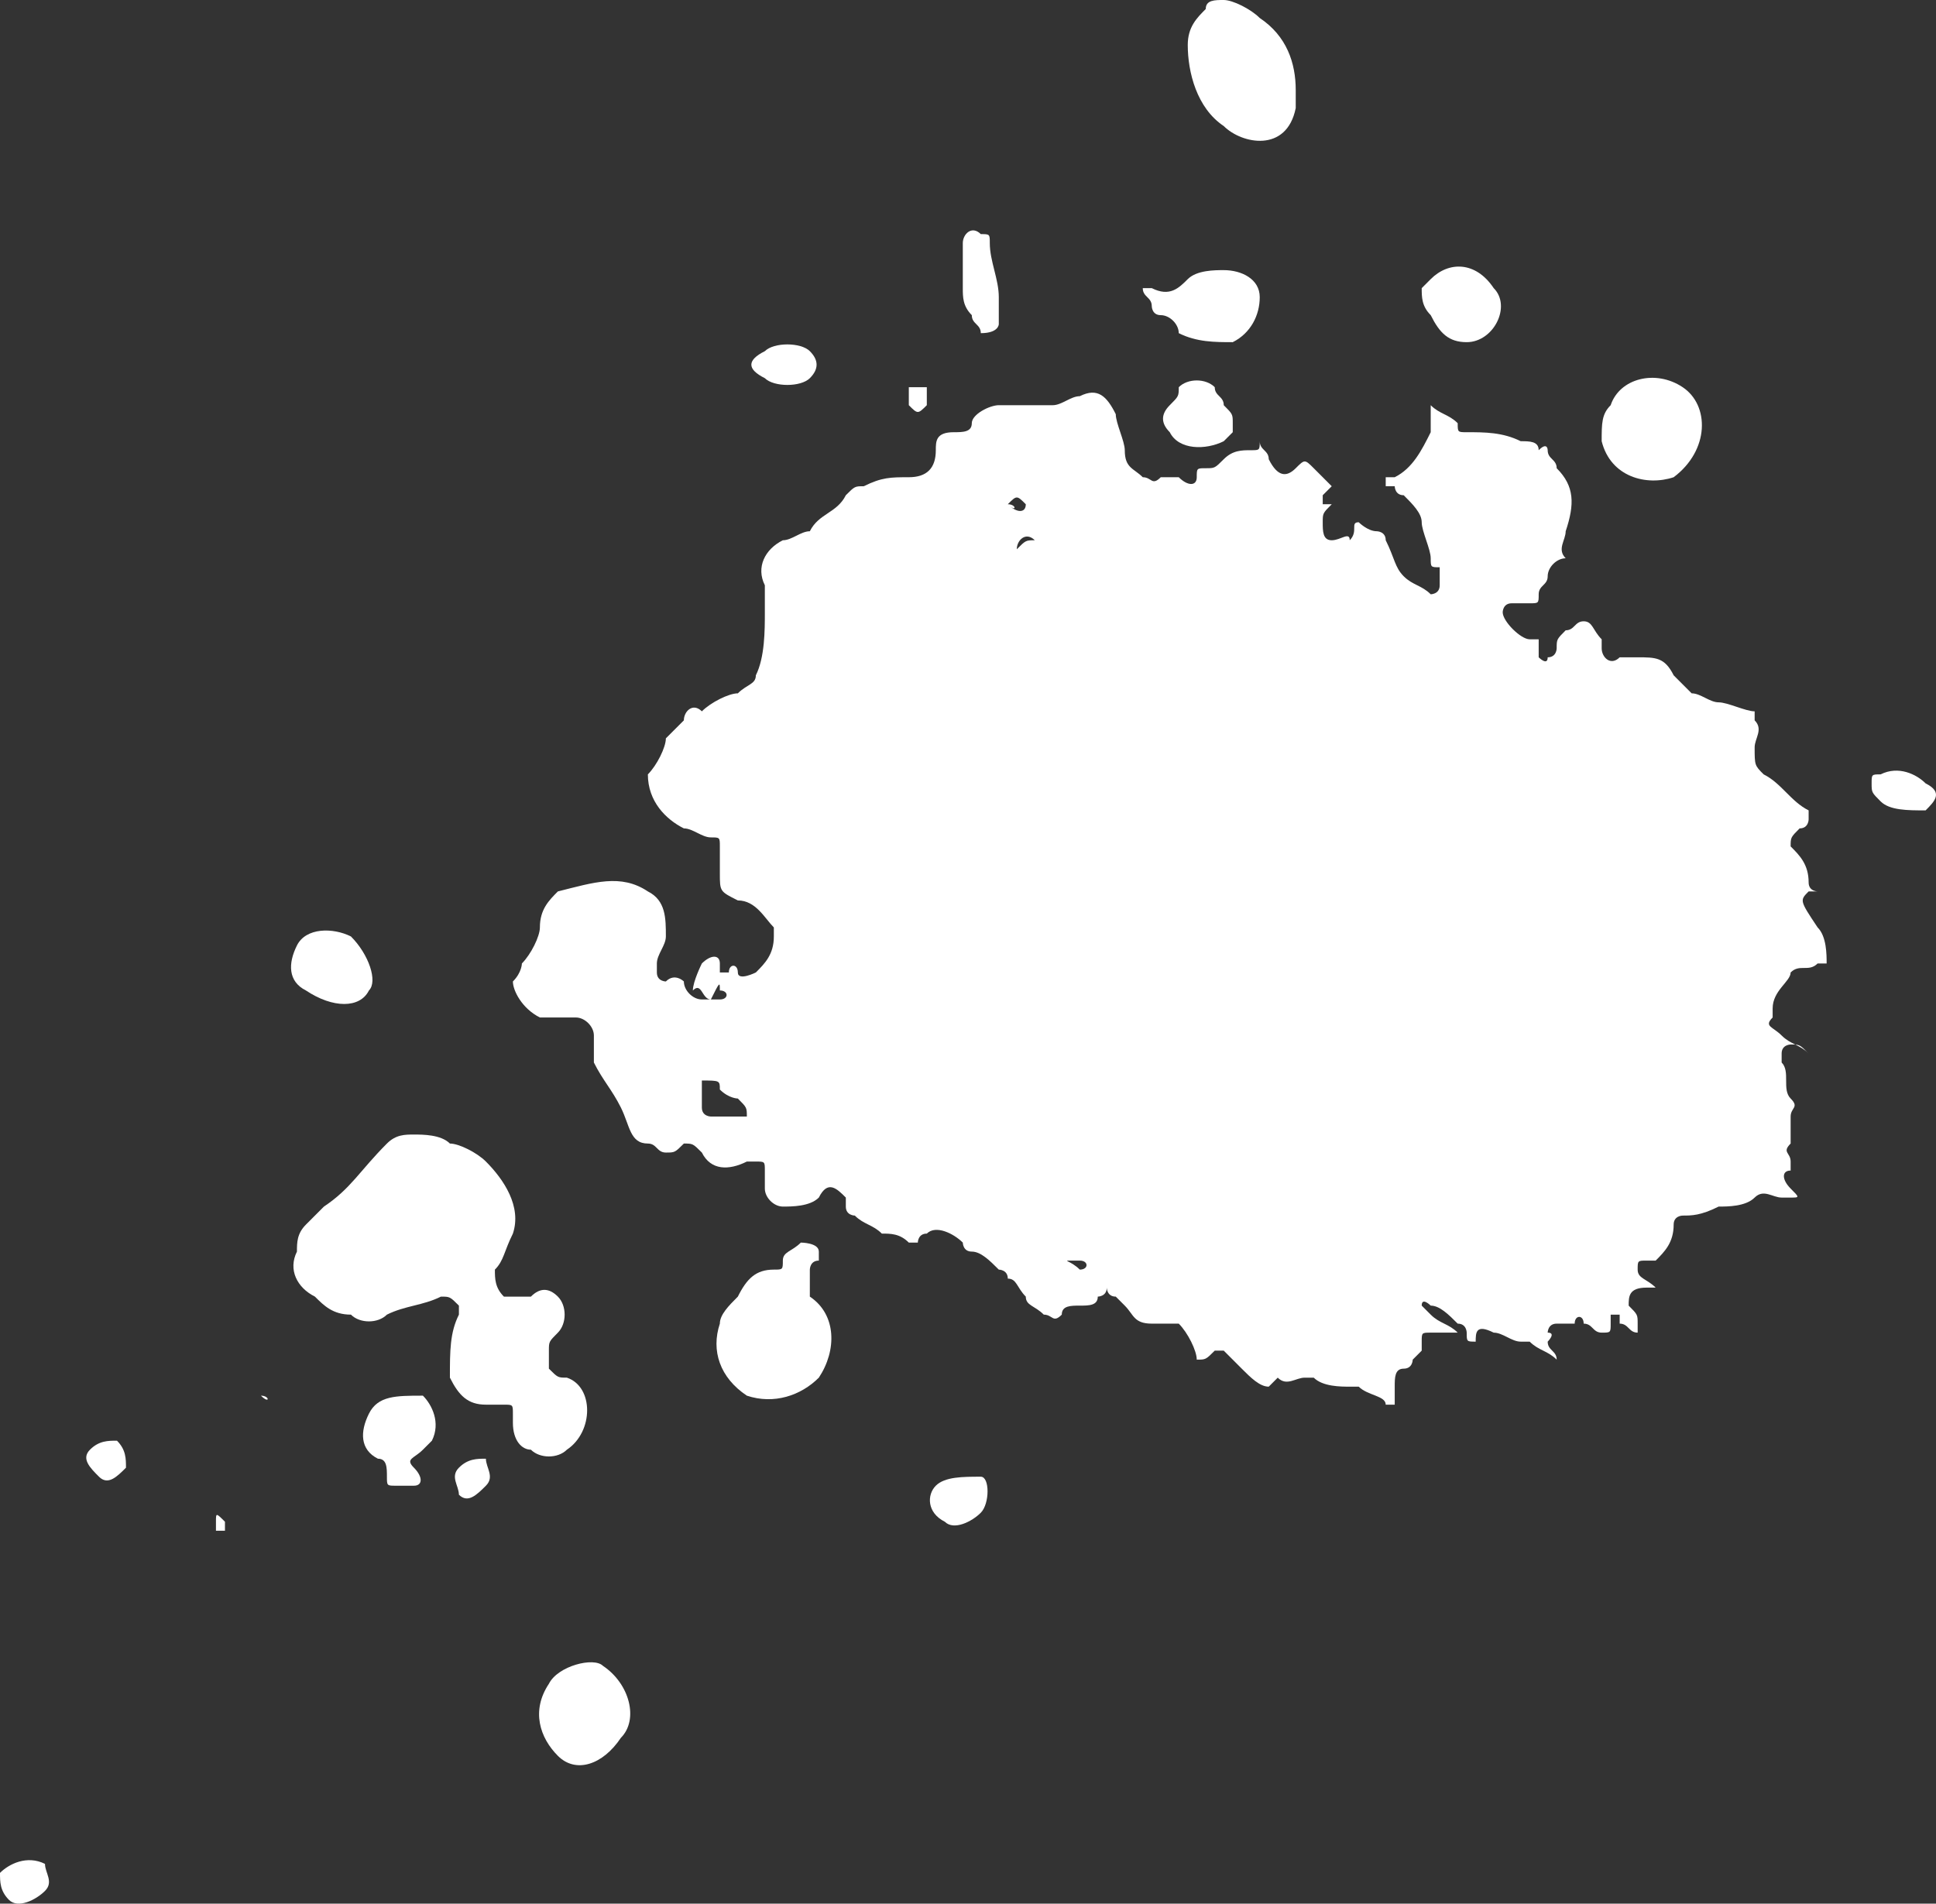 <?xml version="1.0" encoding="UTF-8"?> <svg xmlns="http://www.w3.org/2000/svg" width="1688" height="1660" viewBox="0 0 1688 1660" fill="none"><rect x="0" y="0" width="1688" height="1660" fill="#333333" stroke="none"/> <path d="M1325.89 384.742C1310.2 376.89 1294.51 376.89 1278.82 376.89C1270.97 376.89 1270.97 376.89 1270.97 369.039C1263.13 361.187 1255.28 361.187 1247.44 353.335C1247.44 361.187 1247.44 369.039 1247.44 369.039V376.89C1239.59 392.594 1231.75 408.298 1216.06 416.15H1208.21C1208.21 416.15 1208.21 416.15 1208.21 424.002C1208.21 424.002 1208.21 424.002 1216.06 424.002C1216.06 424.002 1216.06 431.854 1223.9 431.854C1231.75 439.706 1239.59 447.557 1239.59 455.409C1239.59 463.261 1247.44 478.965 1247.44 486.817C1247.44 494.669 1247.44 494.669 1255.28 494.669C1255.28 494.669 1255.28 494.669 1255.28 510.372C1255.28 518.224 1247.44 518.224 1247.44 518.224C1239.59 510.373 1231.75 510.373 1223.9 502.521C1216.06 494.669 1216.06 486.817 1208.21 471.113C1208.21 463.261 1200.36 463.261 1200.36 463.261C1192.52 463.261 1184.67 455.409 1184.67 455.409C1176.83 455.409 1184.67 463.261 1176.83 471.113C1176.83 463.261 1168.98 471.113 1161.14 471.113C1153.29 471.113 1153.29 463.261 1153.29 455.409C1153.29 447.557 1153.29 447.557 1161.14 439.706C1161.14 439.706 1161.14 439.706 1153.29 439.706C1153.29 439.706 1153.29 439.706 1153.29 431.854L1161.14 424.002C1153.29 416.15 1153.29 416.15 1145.45 408.298C1137.6 400.446 1137.6 400.446 1129.75 408.298C1121.91 416.15 1114.06 416.15 1106.22 400.446C1106.22 392.594 1098.37 392.594 1098.37 384.742C1098.37 392.594 1098.37 392.594 1090.53 392.594C1082.68 392.594 1074.84 392.594 1066.99 400.446C1059.14 408.298 1059.14 408.298 1051.3 408.298C1043.45 408.298 1043.45 408.298 1043.45 416.15C1043.45 424.002 1035.61 424.002 1027.76 416.15C1019.92 416.15 1019.92 416.15 1012.07 416.15C1004.23 424.002 1004.23 416.15 996.381 416.15C988.535 408.298 980.69 408.298 980.69 392.594C980.69 384.742 972.844 369.039 972.844 361.187C964.999 345.483 957.153 337.631 941.462 345.483C933.617 345.483 925.771 353.335 917.926 353.335C902.234 353.335 886.544 353.335 870.852 353.335C863.007 353.335 847.316 361.187 847.316 369.039C847.316 376.89 839.47 376.89 831.625 376.89C815.934 376.89 815.934 384.742 815.934 392.594C815.934 408.298 808.088 416.15 792.397 416.15C776.706 416.15 768.861 416.15 753.17 424.002C745.324 424.002 745.324 424.002 737.479 431.854C729.633 447.557 713.942 447.557 706.097 463.261C698.251 463.261 690.406 471.113 682.56 471.113C666.869 478.965 659.023 494.669 666.869 510.372C666.869 518.224 666.869 526.076 666.869 533.928C666.869 549.632 666.869 573.188 659.023 588.891C659.023 596.743 651.178 596.743 643.332 604.595C635.487 604.595 619.796 612.447 611.95 620.299C604.105 612.447 596.259 620.299 596.259 628.151C596.259 628.151 596.259 628.151 588.414 636.003L580.568 643.854C580.568 651.706 572.723 667.41 564.877 675.262C564.877 698.818 580.568 714.521 596.259 722.373C604.105 722.373 611.95 730.225 619.796 730.225C627.641 730.225 627.641 730.225 627.641 738.077C627.641 745.929 627.641 745.929 627.641 753.781V761.633C627.641 777.337 627.641 777.337 643.332 785.188C659.023 785.188 666.869 800.892 674.715 808.744V816.596C674.715 832.3 666.869 840.152 659.023 848.004C659.023 848.004 643.332 855.855 643.332 848.004C643.332 840.152 635.487 840.152 635.487 848.004H627.641V840.152C627.641 832.3 619.796 832.3 611.95 840.152C611.95 840.152 604.105 855.855 604.105 863.707C611.95 855.855 611.95 871.559 619.796 871.559C627.641 855.855 627.641 855.855 627.641 863.707C635.487 863.707 635.487 871.559 627.641 871.559C619.796 871.559 619.796 871.559 611.95 871.559C604.105 871.559 596.259 863.707 596.259 855.855C596.259 855.855 588.414 848.003 580.568 855.855C580.568 855.855 572.723 855.855 572.723 848.004C572.723 840.152 572.723 840.152 572.723 840.152C572.723 832.3 580.568 824.448 580.568 816.596C580.568 800.892 580.568 785.188 564.877 777.337C541.341 761.633 517.804 769.485 486.422 777.337C478.577 785.188 470.731 793.04 470.731 808.744C470.731 816.596 462.886 832.3 455.04 840.152C455.04 840.152 455.04 848.003 447.194 855.855C447.194 863.707 455.04 879.411 470.731 887.263C478.577 887.263 478.577 887.263 486.422 887.263C494.268 887.263 502.113 887.263 502.113 887.263C509.959 887.263 517.804 895.115 517.804 902.967C517.804 910.819 517.804 918.67 517.804 918.67V926.522C525.65 942.226 533.495 950.078 541.341 965.782C549.186 981.486 549.186 997.189 564.877 997.189C572.723 997.189 572.723 1005.04 580.568 1005.04C588.414 1005.04 588.414 1005.04 596.259 997.189C604.105 997.189 604.105 997.189 611.95 1005.04C619.796 1020.75 635.487 1020.74 651.178 1012.89C651.178 1012.89 651.178 1012.89 659.023 1012.89C666.869 1012.89 666.869 1012.89 666.869 1020.74C666.869 1028.6 666.869 1028.6 666.869 1036.45C666.869 1044.3 674.715 1052.15 682.56 1052.15C690.406 1052.15 706.097 1052.15 713.942 1044.3C721.788 1028.6 729.633 1036.45 737.479 1044.3C737.479 1044.3 737.479 1044.3 737.479 1052.15C737.479 1060 745.324 1060 745.324 1060C753.17 1067.86 761.015 1067.86 768.861 1075.71C776.706 1075.71 784.552 1075.71 792.397 1083.56H800.243C800.243 1083.56 800.243 1075.71 808.088 1075.71C815.934 1067.86 831.625 1075.71 839.47 1083.56C839.47 1083.56 839.47 1091.41 847.316 1091.41C855.161 1091.41 863.007 1099.26 870.852 1107.12C870.852 1107.12 878.698 1107.12 878.698 1114.97C886.544 1114.97 886.543 1122.82 894.389 1130.67C894.389 1138.52 902.235 1138.52 910.08 1146.38C917.926 1146.38 917.926 1154.23 925.771 1146.38C925.771 1138.52 933.617 1138.52 941.462 1138.52C949.308 1138.52 957.153 1138.52 957.153 1130.67C957.153 1130.67 964.999 1130.67 964.999 1122.82C964.999 1122.82 964.999 1130.67 972.844 1130.67C972.844 1130.67 972.844 1130.67 980.69 1138.52C988.535 1146.38 988.535 1154.23 1004.23 1154.23C1012.07 1154.23 1012.07 1154.23 1019.92 1154.23C1027.76 1154.23 1027.76 1154.23 1027.76 1154.23C1035.61 1162.08 1043.45 1177.78 1043.45 1185.63C1051.3 1185.63 1051.3 1185.63 1059.14 1177.78H1066.99C1074.84 1185.63 1074.84 1185.63 1082.68 1193.49C1090.53 1201.34 1098.37 1209.19 1106.22 1209.19L1114.06 1201.34C1121.91 1209.19 1129.75 1201.34 1137.6 1201.34H1145.45C1153.29 1209.19 1168.98 1209.19 1176.83 1209.19H1184.67C1192.52 1217.04 1208.21 1217.04 1208.21 1224.89H1216.06C1216.06 1217.04 1216.06 1217.04 1216.06 1209.19C1216.06 1201.34 1216.06 1193.49 1223.9 1193.49C1231.75 1193.49 1231.75 1185.63 1231.75 1185.63C1231.75 1185.63 1231.75 1185.63 1239.59 1177.78V1169.93C1239.59 1162.08 1239.59 1162.08 1247.44 1162.08H1255.28C1255.28 1162.08 1263.13 1162.08 1270.97 1162.08C1263.13 1154.23 1255.28 1154.23 1247.44 1146.38L1239.59 1138.52C1239.59 1130.67 1247.44 1138.52 1247.44 1138.52C1255.28 1138.52 1263.13 1146.38 1270.97 1154.23C1278.82 1154.23 1278.82 1162.08 1278.82 1162.08C1278.82 1169.93 1278.82 1169.93 1286.66 1169.93C1286.66 1162.08 1286.66 1154.23 1302.36 1162.08C1310.2 1162.08 1318.05 1169.93 1325.89 1169.93C1325.89 1169.93 1325.89 1169.93 1333.74 1169.93C1341.58 1177.78 1349.43 1177.78 1357.27 1185.63C1357.27 1177.78 1349.43 1177.78 1349.43 1169.93C1349.43 1169.93 1357.27 1162.08 1349.43 1162.08C1349.43 1162.08 1349.43 1154.23 1357.27 1154.23C1365.12 1154.23 1365.12 1154.23 1365.12 1154.23C1365.12 1154.23 1365.12 1154.23 1372.97 1154.23C1372.97 1146.38 1380.81 1146.38 1380.81 1154.23C1388.66 1154.23 1388.66 1162.08 1396.5 1162.08C1404.35 1162.08 1404.35 1162.08 1404.35 1154.23V1146.38H1412.19C1412.19 1146.38 1412.19 1146.38 1412.19 1154.23C1420.04 1154.23 1420.04 1162.08 1427.88 1162.08C1427.88 1162.08 1427.88 1162.08 1427.88 1154.23C1427.88 1146.38 1427.88 1146.38 1420.04 1138.52C1420.04 1130.67 1420.04 1122.82 1435.73 1122.82H1443.58C1435.73 1114.97 1427.88 1114.97 1427.88 1107.12C1427.88 1099.26 1427.88 1099.26 1435.73 1099.26H1443.58C1451.42 1091.41 1459.27 1083.56 1459.27 1067.86C1459.27 1060 1467.11 1060 1467.11 1060C1474.96 1060 1482.8 1060 1498.49 1052.15C1506.34 1052.15 1522.03 1052.15 1529.88 1044.3C1537.72 1036.45 1545.57 1044.3 1553.41 1044.3H1561.26C1569.1 1044.3 1569.1 1044.3 1561.26 1036.45C1553.41 1028.6 1553.41 1020.74 1561.26 1020.74V1012.89C1561.26 1005.04 1553.41 1005.04 1561.26 997.189C1561.26 997.189 1561.26 997.189 1561.26 989.337C1561.26 981.486 1561.26 981.486 1561.26 973.634C1561.26 965.782 1569.1 965.782 1561.26 957.93C1553.41 950.078 1561.26 934.374 1553.41 926.522V918.67C1553.41 910.819 1561.26 910.819 1561.26 910.819C1569.1 910.819 1569.1 910.819 1576.95 918.67C1569.1 910.819 1561.26 910.819 1553.41 902.967C1545.57 895.115 1537.72 895.115 1545.57 887.263C1545.57 879.411 1545.57 879.411 1545.57 879.411C1545.57 863.707 1561.26 855.855 1561.26 848.004C1569.1 840.152 1576.95 848.003 1584.79 840.152H1592.64C1592.64 832.3 1592.64 816.596 1584.79 808.744C1569.1 785.188 1569.1 785.188 1576.95 777.337H1584.79C1584.79 777.337 1576.95 777.337 1576.95 769.485C1576.95 753.781 1569.1 745.929 1561.26 738.077C1561.26 730.225 1561.26 730.225 1569.1 722.373C1576.95 722.373 1576.95 714.522 1576.95 714.522C1576.95 714.522 1576.95 714.521 1576.95 706.67C1561.26 698.818 1553.41 683.114 1537.72 675.262C1529.88 667.41 1529.88 667.41 1529.88 651.706C1529.88 643.855 1537.72 636.003 1529.88 628.151V620.299C1522.03 620.299 1506.34 612.447 1498.49 612.447C1490.65 612.447 1482.8 604.595 1474.96 604.595C1474.96 604.595 1474.96 604.595 1467.11 596.743L1459.27 588.891C1451.42 573.188 1443.58 573.188 1427.88 573.188C1420.04 573.188 1412.19 573.188 1412.19 573.188C1404.35 581.039 1396.5 573.188 1396.5 565.336V557.484C1388.66 549.632 1388.66 541.78 1380.81 541.78C1372.97 541.78 1372.97 549.632 1365.12 549.632C1357.27 557.484 1357.27 557.484 1357.27 565.336C1357.27 565.336 1357.27 573.188 1349.43 573.188C1349.43 581.039 1341.58 573.188 1341.58 573.188V557.484C1341.58 557.484 1341.58 557.484 1333.74 557.484C1325.89 557.484 1310.2 541.78 1310.2 533.928C1310.2 533.928 1310.2 526.076 1318.05 526.076C1325.89 526.076 1325.89 526.076 1333.74 526.076C1341.58 526.076 1341.58 526.076 1341.58 518.224C1341.58 510.373 1349.43 510.373 1349.43 502.521C1349.43 494.669 1357.27 486.817 1365.12 486.817C1357.27 478.965 1365.12 471.113 1365.12 463.261C1372.97 439.706 1372.97 424.002 1357.27 408.298C1357.27 400.446 1349.43 400.446 1349.43 392.594C1349.43 392.594 1349.43 384.742 1341.58 392.594C1341.58 384.742 1333.74 384.742 1325.89 384.742ZM643.332 957.93C651.178 965.782 651.178 957.93 643.332 957.93C651.178 965.782 651.178 965.782 651.178 973.634H643.332C635.487 973.634 627.641 973.634 619.796 973.634C619.796 973.634 611.95 973.634 611.95 965.782C611.95 957.93 611.95 950.078 611.95 942.226C627.641 942.226 627.641 942.226 627.641 950.078C635.487 957.93 643.332 957.93 643.332 957.93ZM941.462 1107.12C933.617 1099.26 925.771 1099.26 933.617 1099.26H941.462C949.308 1099.26 949.308 1107.12 941.462 1107.12ZM721.788 573.188C729.633 573.188 729.633 573.188 721.788 573.188V573.188ZM776.706 518.224C768.861 518.224 768.861 518.224 776.706 518.224V518.224ZM792.397 518.224C784.552 518.224 784.552 518.224 792.397 518.224V518.224ZM847.316 549.632C855.161 549.632 855.161 549.632 847.316 549.632V549.632ZM878.698 486.817C878.698 478.965 878.698 478.965 878.698 486.817V486.817ZM902.235 471.113C894.389 471.113 894.389 471.113 886.544 478.965C886.544 471.113 894.389 463.261 902.235 471.113ZM878.698 439.706C886.544 431.854 886.543 431.854 894.389 439.706C894.389 447.557 886.544 447.557 878.698 439.706C886.544 447.557 886.544 439.706 878.698 439.706ZM917.926 463.261C917.926 455.409 917.926 455.409 917.926 463.261C925.771 463.261 925.771 463.261 917.926 463.261ZM949.308 463.261C949.308 455.409 949.308 455.409 949.308 463.261C957.153 463.261 957.153 463.261 949.308 463.261ZM925.771 424.002C917.926 424.002 917.926 424.002 925.771 424.002C917.926 416.15 917.926 424.002 925.771 424.002C917.926 416.15 917.926 416.15 925.771 424.002ZM1341.58 557.484C1333.74 557.484 1333.74 557.484 1341.58 557.484V557.484Z" fill="white"></path> <path d="M431.503 1107.12C439.349 1099.26 439.349 1091.41 447.194 1075.71C455.04 1052.15 439.349 1028.6 423.658 1012.89C415.812 1005.04 400.121 997.189 392.276 997.189C384.43 989.337 368.739 989.337 360.894 989.337C353.048 989.337 345.203 989.337 337.357 997.189C313.821 1020.74 305.975 1036.45 282.439 1052.15C274.593 1060 274.593 1060 266.748 1067.86C258.902 1075.71 258.902 1083.56 258.902 1091.41C251.057 1107.12 258.902 1122.82 274.593 1130.67C282.439 1138.52 290.284 1146.38 305.975 1146.38C313.821 1154.23 329.512 1154.23 337.357 1146.38C353.048 1138.52 368.739 1138.52 384.43 1130.67C392.276 1130.67 392.276 1130.67 400.121 1138.52C400.121 1146.38 400.121 1146.38 400.121 1146.38C392.276 1162.08 392.276 1177.78 392.276 1201.34C400.121 1217.04 407.967 1224.89 423.658 1224.89C431.503 1224.89 431.503 1224.89 439.349 1224.89C447.194 1224.89 447.194 1224.89 447.194 1232.75V1240.6C447.194 1256.3 455.04 1264.15 462.886 1264.15C470.731 1272.01 486.422 1272.01 494.268 1264.15C517.804 1248.45 517.804 1209.19 494.268 1201.34C486.422 1201.34 486.422 1201.34 478.577 1193.49C478.577 1185.63 478.577 1185.63 478.577 1177.78C478.577 1169.93 478.577 1169.93 486.422 1162.08C494.268 1154.23 494.268 1138.52 486.422 1130.67C478.577 1122.82 470.731 1122.82 462.886 1130.67C455.04 1130.67 455.04 1130.67 447.194 1130.67H439.349C431.503 1122.82 431.503 1114.97 431.503 1107.12Z" fill="white"></path> <path d="M682.56 1099.26C682.56 1107.12 682.56 1107.12 674.715 1107.12C659.023 1107.12 651.178 1114.97 643.332 1130.67C635.487 1138.52 627.641 1146.38 627.641 1154.23C619.796 1177.78 627.641 1201.34 651.178 1217.04C674.715 1224.89 698.251 1217.04 713.942 1201.34C729.633 1177.78 729.633 1146.38 706.097 1130.67C706.097 1114.97 706.097 1114.97 706.097 1107.12C706.097 1107.12 706.097 1099.26 713.942 1099.26V1091.41C713.942 1083.56 698.251 1083.56 698.251 1083.56C690.406 1091.41 682.56 1091.41 682.56 1099.26Z" fill="white"></path> <path d="M1066.99 0C1059.14 0 1051.3 0 1051.3 7.852C1043.45 15.704 1035.61 23.556 1035.61 39.259C1035.61 62.815 1043.45 94.223 1066.99 109.926C1082.68 125.63 1121.91 133.482 1129.75 94.223C1129.75 86.371 1129.75 86.371 1129.75 78.519C1129.75 54.963 1121.91 31.407 1098.37 15.704C1090.53 7.852 1074.84 0 1066.99 0Z" fill="white"></path> <path d="M1404.35 353.335C1396.5 361.187 1396.5 369.039 1396.5 384.742C1404.35 416.15 1435.73 424.002 1459.27 416.15C1490.65 392.594 1490.65 353.335 1467.11 337.631C1443.58 321.927 1412.19 329.779 1404.35 353.335Z" fill="white"></path> <path d="M478.577 1468.3C462.886 1491.86 470.731 1515.41 486.422 1531.12C502.113 1546.82 525.65 1538.97 541.341 1515.41C557.032 1499.71 549.186 1468.3 525.65 1452.6C517.804 1444.75 486.422 1452.6 478.577 1468.3Z" fill="white"></path> <path d="M1074.84 298.372C1090.53 290.52 1098.37 274.816 1098.37 259.112C1098.37 243.408 1082.68 235.557 1066.99 235.557C1059.14 235.557 1043.45 235.557 1035.61 243.408C1027.76 251.26 1019.92 259.112 1004.23 251.26C1004.23 251.26 1004.23 251.26 996.381 251.26C996.381 259.112 1004.23 259.112 1004.23 266.964C1004.23 266.964 1004.23 274.816 1012.07 274.816C1019.92 274.816 1027.76 282.668 1027.76 290.52C1043.45 298.372 1059.14 298.372 1074.84 298.372Z" fill="white"></path> <path d="M1302.36 251.26C1286.66 227.705 1263.13 227.705 1247.44 243.408L1239.59 251.26C1239.59 259.112 1239.59 266.964 1247.44 274.816C1255.28 290.52 1263.13 298.372 1278.82 298.372C1302.36 298.372 1318.05 266.964 1302.36 251.26Z" fill="white"></path> <path d="M321.666 1232.75C313.821 1248.45 313.821 1264.15 329.512 1272.01C337.357 1272.01 337.357 1279.86 337.357 1287.71C337.357 1295.56 337.357 1295.56 345.203 1295.56C353.048 1295.56 353.048 1295.56 360.894 1295.56C368.739 1295.56 368.739 1287.71 360.894 1279.86C353.048 1272.01 360.894 1272.01 368.739 1264.15L376.585 1256.3C384.43 1240.6 376.585 1224.89 368.739 1217.04C345.203 1217.04 329.512 1217.04 321.666 1232.75Z" fill="white"></path> <path d="M1019.92 353.335C1012.07 361.187 1012.07 369.039 1019.92 376.89C1027.76 392.594 1051.3 392.594 1066.99 384.742L1074.84 376.89C1074.84 376.89 1074.84 376.89 1074.84 369.039C1074.84 361.187 1074.84 361.187 1066.99 353.335C1066.99 345.483 1059.14 345.483 1059.14 337.631C1051.3 329.779 1035.61 329.779 1027.76 337.631C1027.76 345.483 1027.76 345.483 1019.92 353.335Z" fill="white"></path> <path d="M870.852 282.668C870.852 274.816 870.852 266.964 870.852 259.112C870.852 243.408 863.007 227.705 863.007 212.001C863.007 204.149 863.007 204.149 855.161 204.149C847.316 196.297 839.47 204.149 839.47 212.001V219.853C839.47 227.705 839.47 243.408 839.47 251.26C839.47 259.112 839.47 266.964 847.316 274.816C847.316 282.668 855.161 282.668 855.161 290.52C870.852 290.52 870.852 282.668 870.852 282.668Z" fill="white"></path> <path d="M815.934 1295.56C808.088 1303.41 808.088 1319.12 823.779 1326.97C831.625 1334.82 847.316 1326.97 855.161 1319.12C863.007 1311.26 863.007 1287.71 855.161 1287.71C839.47 1287.71 823.779 1287.71 815.934 1295.56Z" fill="white"></path> <path d="M1631.87 683.114C1631.87 690.966 1631.87 690.966 1639.71 698.818C1647.56 706.67 1663.25 706.67 1678.94 706.67C1686.79 698.818 1694.63 690.966 1678.94 683.114C1671.1 675.262 1655.4 667.41 1639.71 675.262C1631.87 675.262 1631.87 675.262 1631.87 683.114Z" fill="white"></path> <path d="M0 1633.19C0 1641.04 0 1648.9 7.846 1656.75C15.691 1664.6 31.382 1656.75 39.228 1648.9C47.073 1641.04 39.228 1633.19 39.228 1625.34C23.537 1617.49 7.846 1625.34 0 1633.19Z" fill="white"></path> <path d="M101.992 1256.3C94.146 1256.3 86.301 1256.3 78.455 1264.15C70.61 1272.01 78.455 1279.86 86.301 1287.71C94.146 1295.56 101.992 1287.71 109.837 1279.86C109.837 1272.01 109.837 1264.15 101.992 1256.3Z" fill="white"></path> <path d="M400.121 1279.86C392.276 1287.71 400.121 1295.56 400.121 1303.41C407.967 1311.26 415.812 1303.41 423.658 1295.56C431.503 1287.71 423.658 1279.86 423.658 1272.01C415.812 1272.01 407.967 1272.01 400.121 1279.86Z" fill="white"></path> <path d="M321.666 863.707C329.512 855.855 321.666 832.3 305.975 816.596C290.284 808.744 266.748 808.744 258.902 824.448C251.057 840.152 251.057 855.855 266.748 863.707C290.284 879.411 313.821 879.411 321.666 863.707Z" fill="white"></path> <path d="M808.088 353.335C808.088 345.483 808.088 337.631 808.088 337.631C808.088 337.631 800.243 337.631 792.397 337.631C792.397 345.483 792.397 353.335 792.397 353.335C800.243 361.187 800.243 361.187 808.088 353.335Z" fill="white"></path> <path d="M706.097 329.779C713.942 321.927 713.942 314.075 706.097 306.224C698.251 298.372 674.715 298.372 666.869 306.224C651.178 314.075 651.178 321.927 666.869 329.779C674.715 337.631 698.251 337.631 706.097 329.779Z" fill="white"></path> <path d="M188.292 1326.97V1334.82H196.138V1326.97C188.292 1319.12 188.292 1319.12 188.292 1326.97Z" fill="white"></path> <path d="M227.52 1217.04C219.674 1224.89 219.674 1224.89 227.52 1217.04C227.52 1224.89 227.52 1224.89 227.52 1217.04C235.366 1224.89 235.366 1217.04 227.52 1217.04Z" fill="white"></path> <path d="M1082.68 1264.15C1090.53 1264.15 1090.53 1264.15 1082.68 1264.15V1264.15Z" fill="white"></path> <path d="M1600.49 777.337H1592.64C1600.49 777.337 1600.49 777.337 1600.49 777.337Z" fill="white"></path> <path d="M1474.96 1162.08C1482.8 1162.08 1482.8 1162.08 1474.96 1162.08C1474.96 1154.23 1474.96 1154.23 1474.96 1162.08Z" fill="white"></path> </svg> 